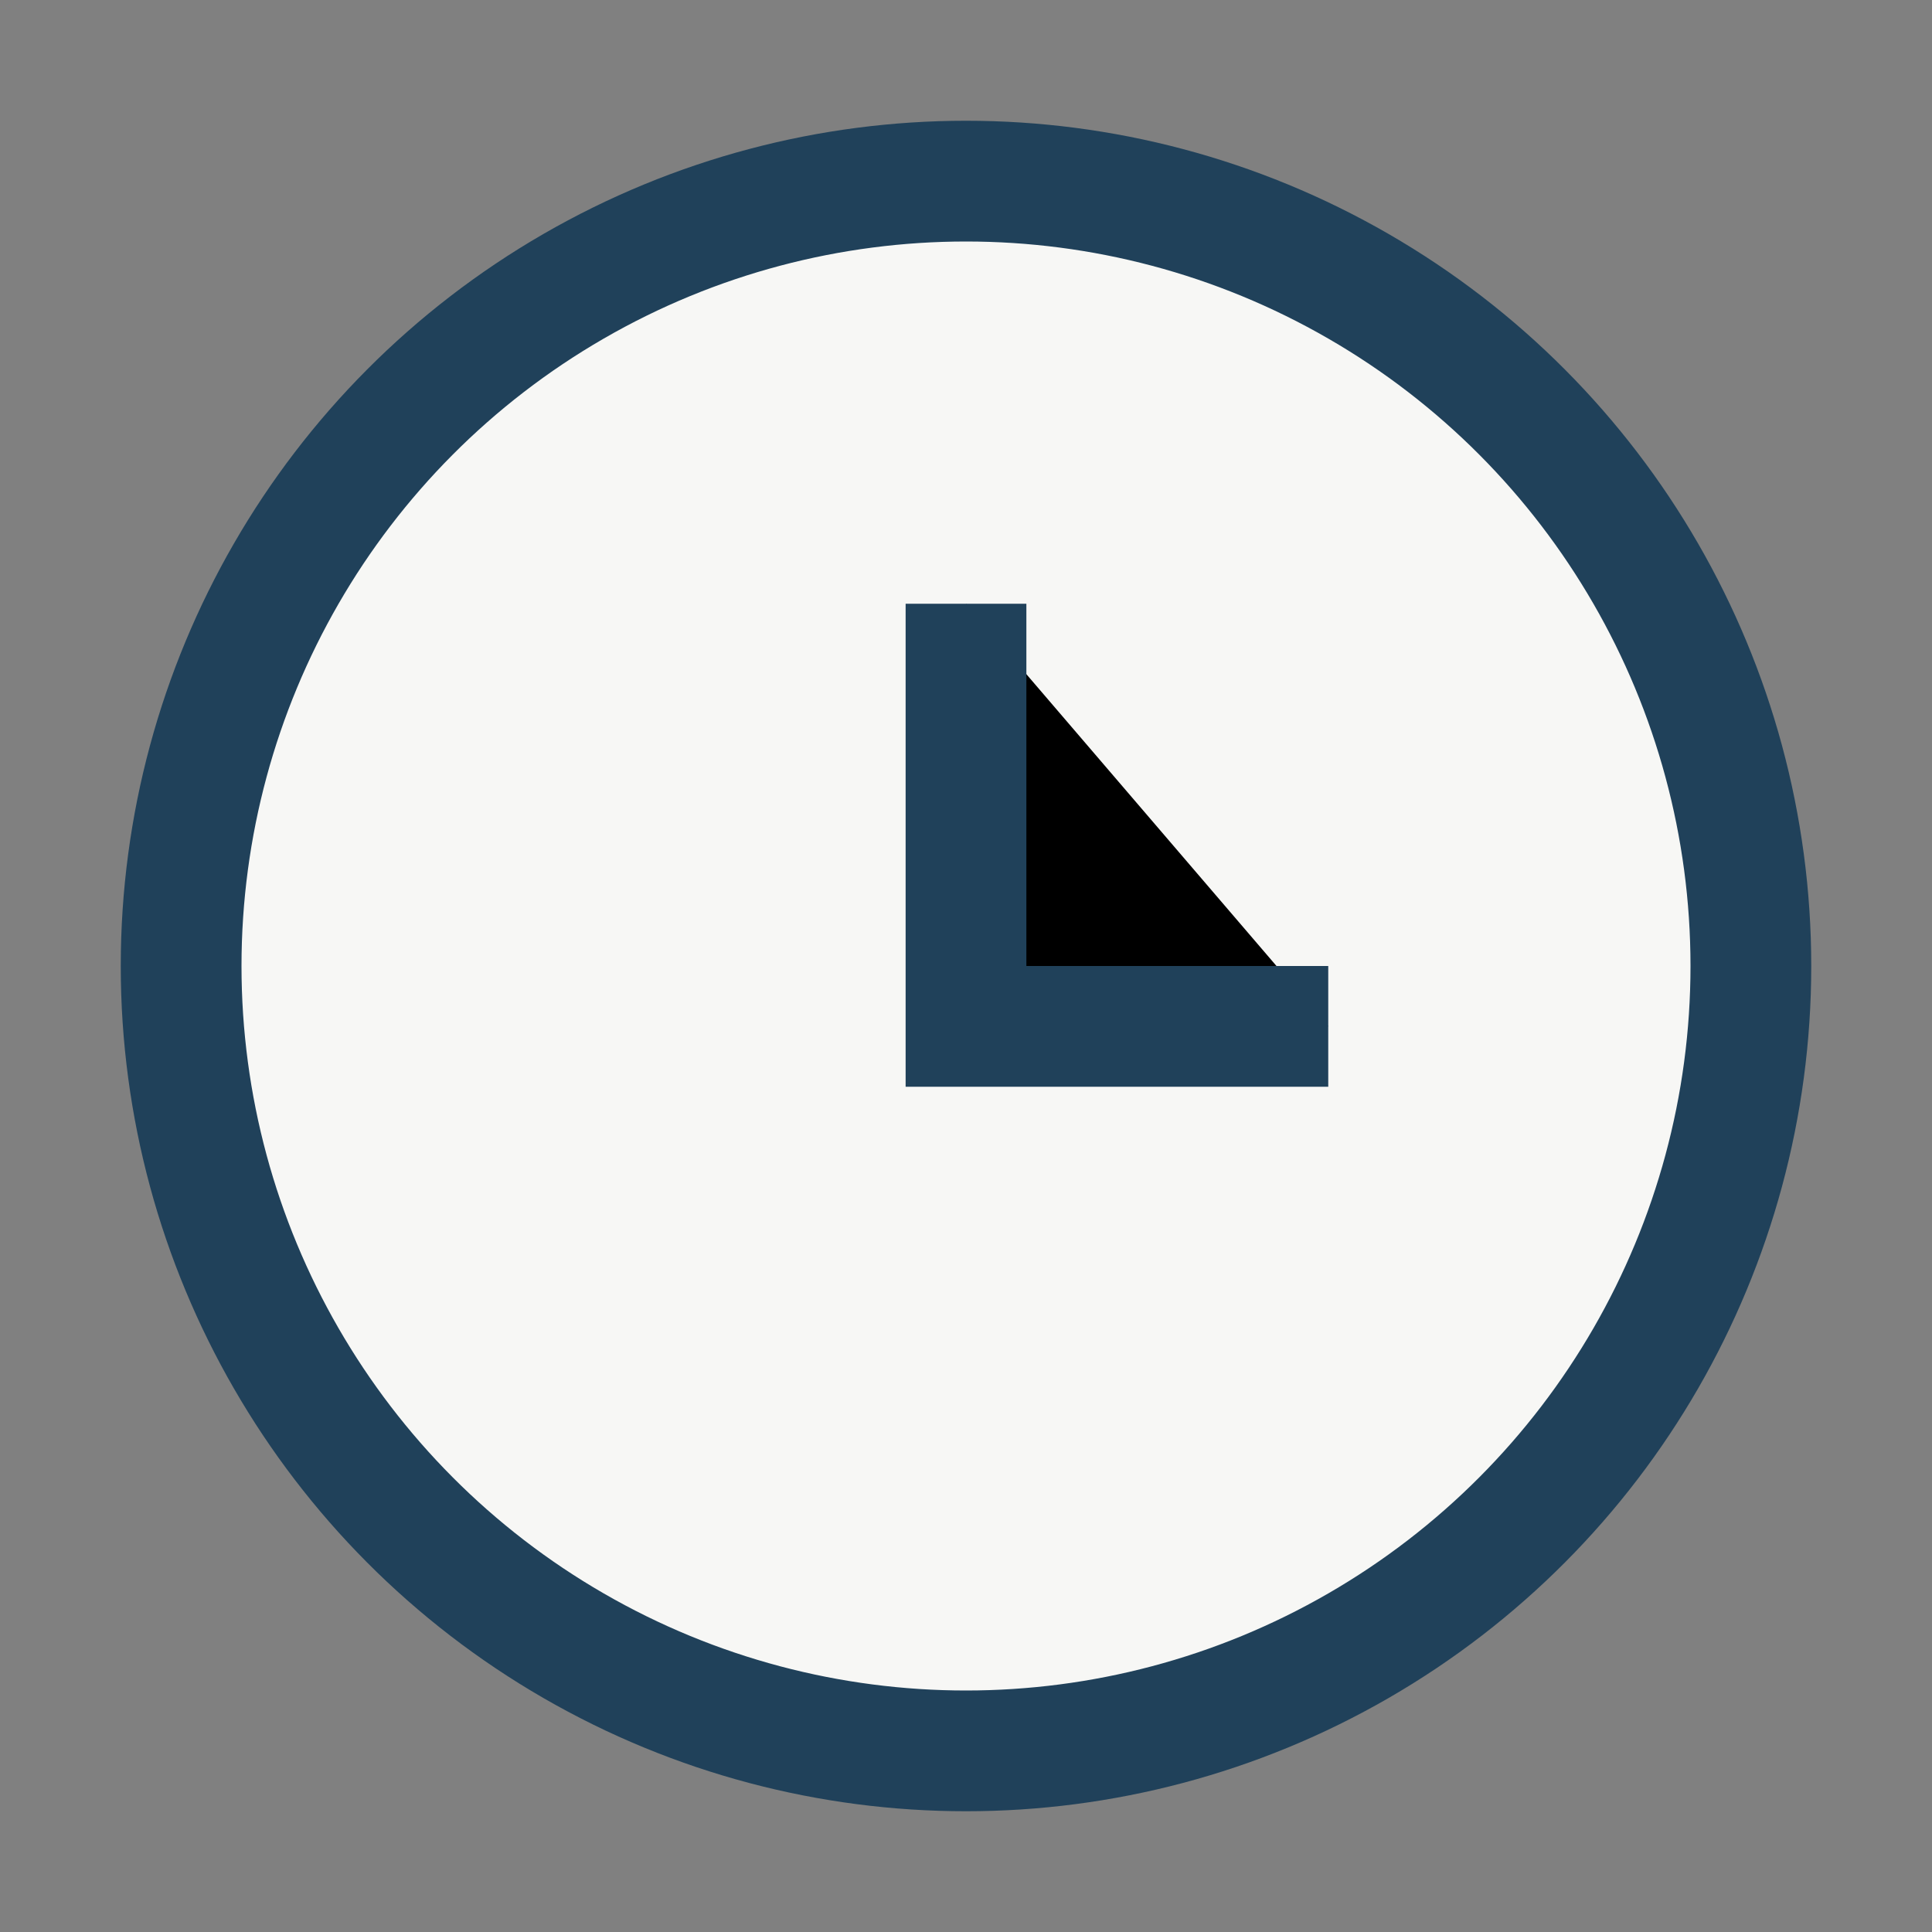 <?xml version="1.0" encoding="UTF-8"?>
<svg xmlns="http://www.w3.org/2000/svg" width="32" height="32" viewBox="0 0 32 32"><rect x="0" y="0" width="32" height="32" fill="#808080" stroke="none"/><circle cx="16" cy="16" r="13" fill="#F7F7F5" stroke="#20415A" stroke-width="2"/><path stroke="#20415A" stroke-width="2" d="M16 10v7h6"/></svg>